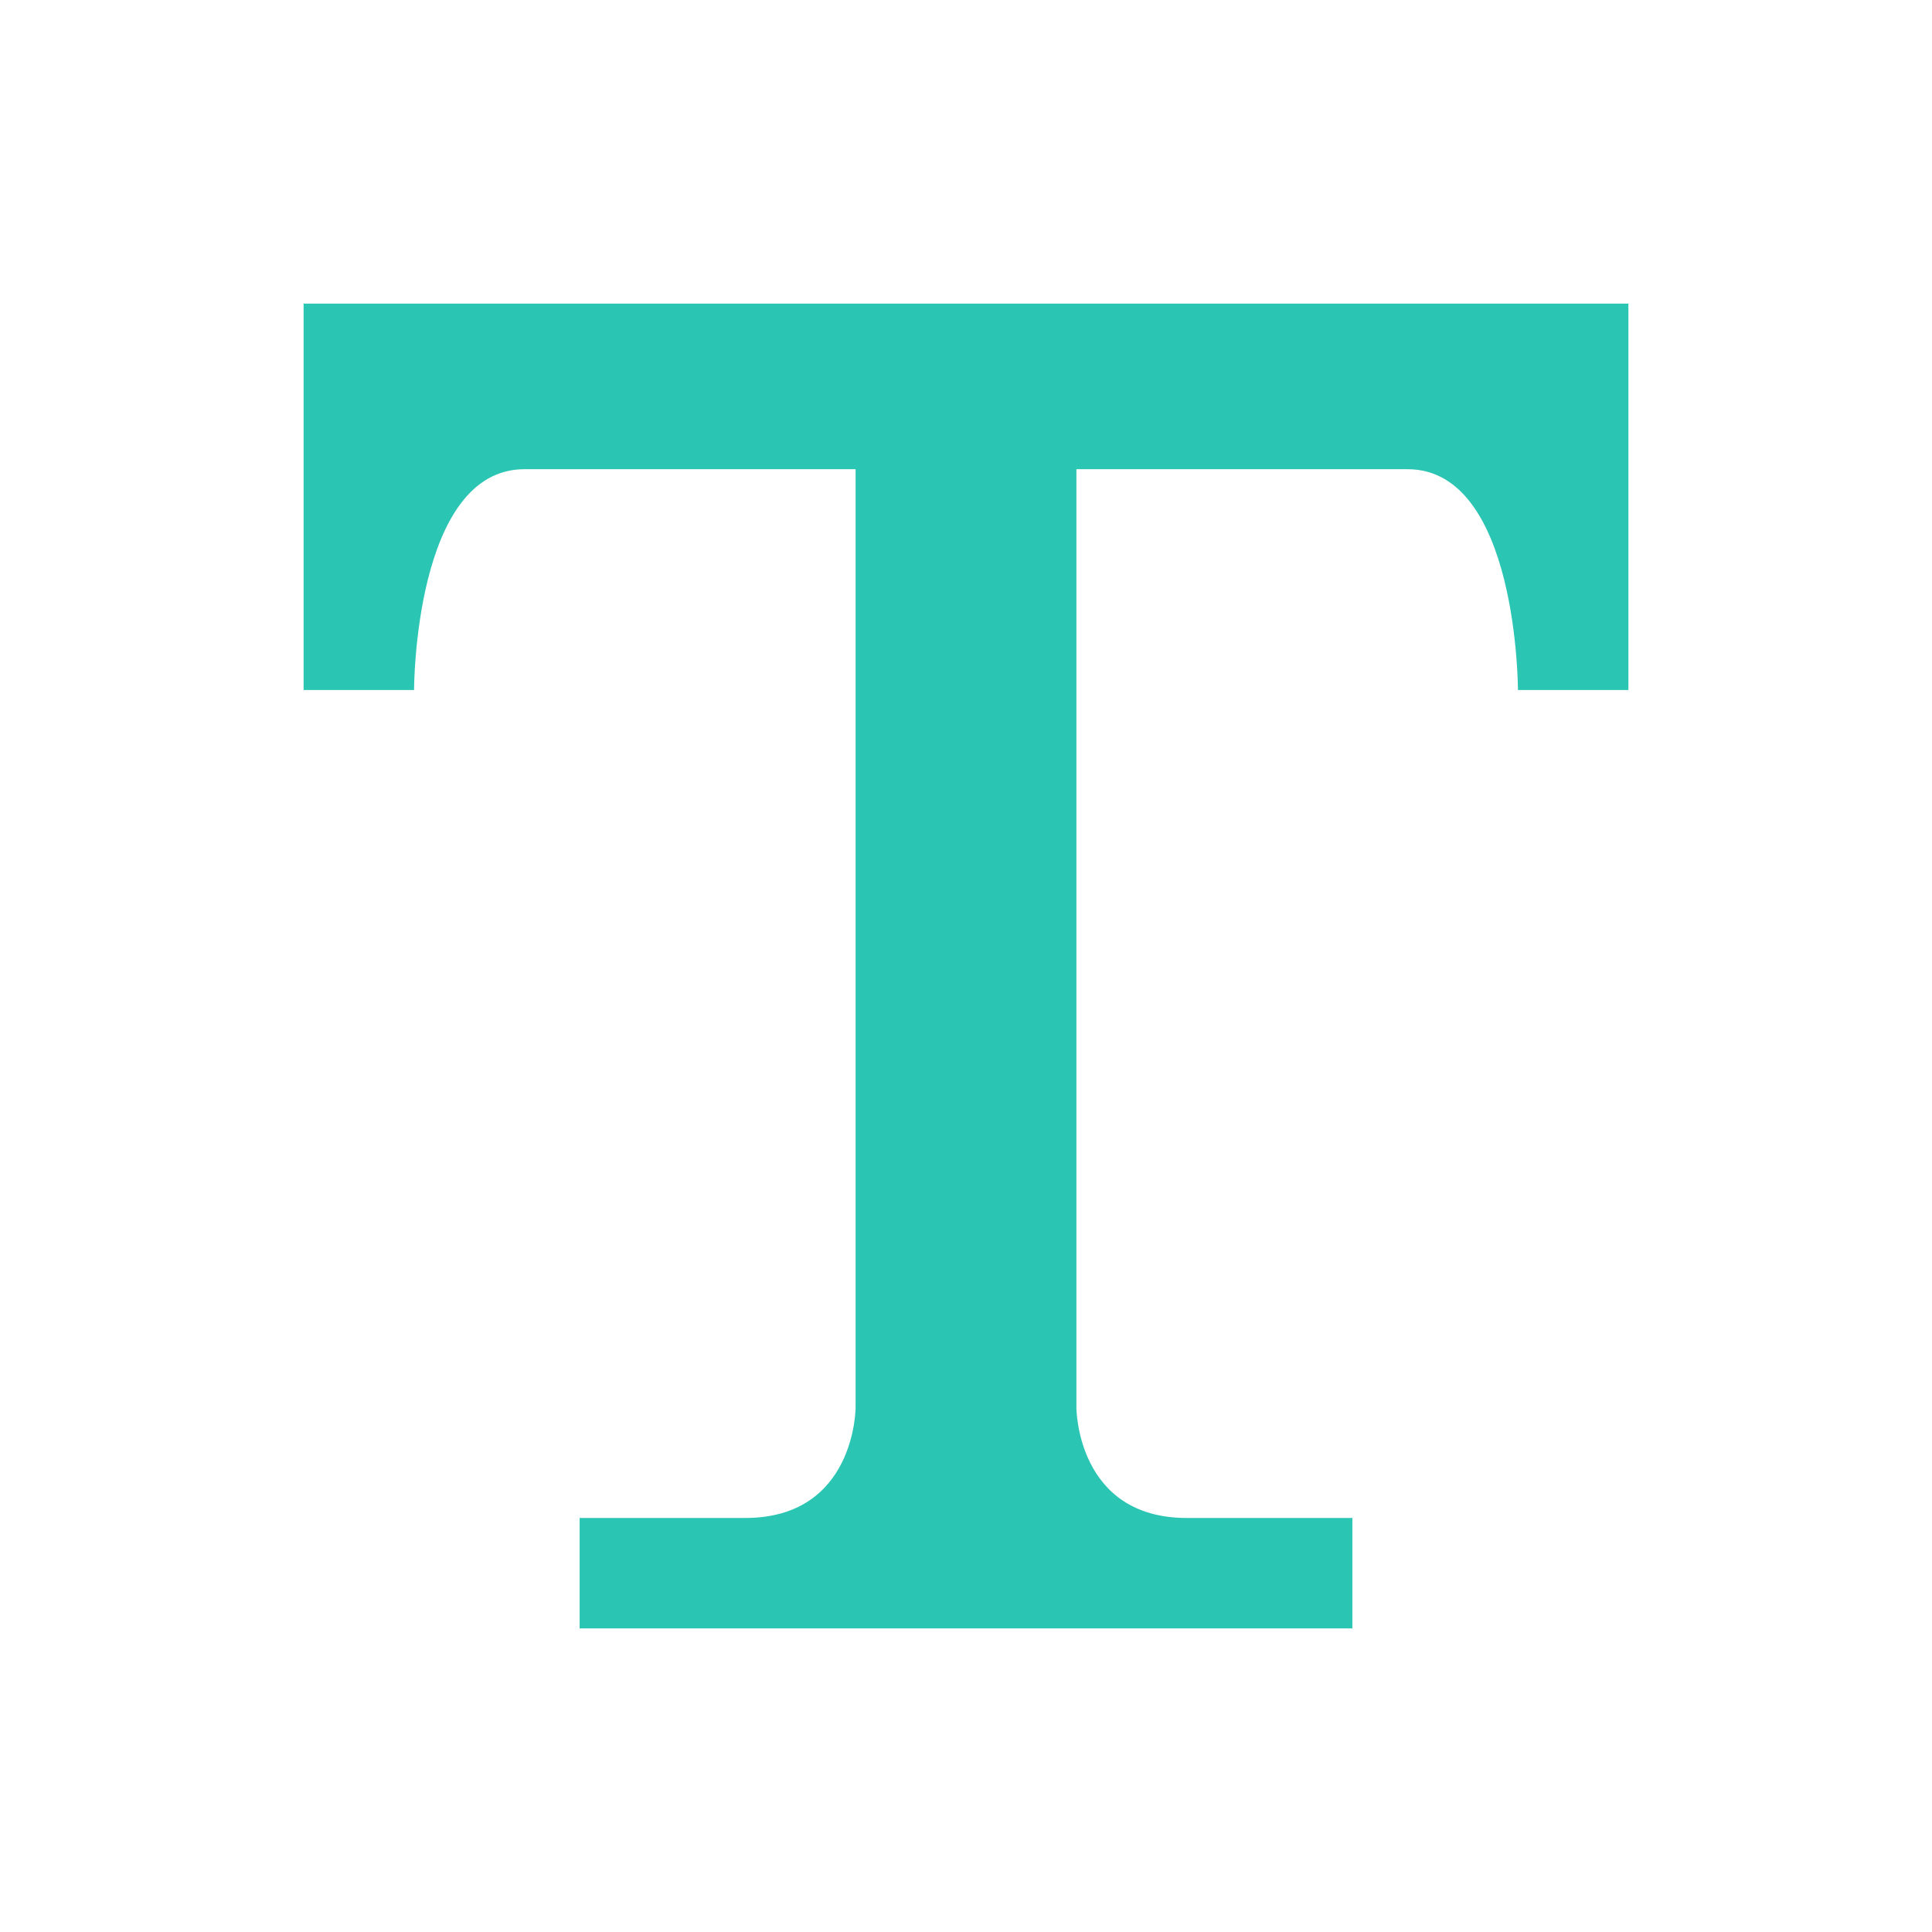 <?xml version="1.0" encoding="utf-8"?>
<!-- Generator: Adobe Illustrator 16.0.0, SVG Export Plug-In . SVG Version: 6.00 Build 0)  -->
<!DOCTYPE svg PUBLIC "-//W3C//DTD SVG 1.1//EN" "http://www.w3.org/Graphics/SVG/1.1/DTD/svg11.dtd">
<svg version="1.1" id="图层_1" xmlns="http://www.w3.org/2000/svg" xmlns:xlink="http://www.w3.org/1999/xlink" x="0px" y="0px"
	 width="70px" height="70px" viewBox="0 0 70 70" enable-background="new 0 0 70 70" xml:space="preserve">
<g transform="translate(-30 -500)">
	<path fill="#2ac5b3" d="M65,558.999h13.999v-4c0,0-1.999,0-5.999,0S69,551,69,551v-34c0,0,8,0,11.999,0s3.999,8,3.999,8H89v-13.999
		H41V525h4.002c0,0,0-8,3.999-8S61,517,61,517v34c0,0,0,3.999-4,3.999s-5.999,0-5.999,0v4H65z"/>
</g>
</svg>
